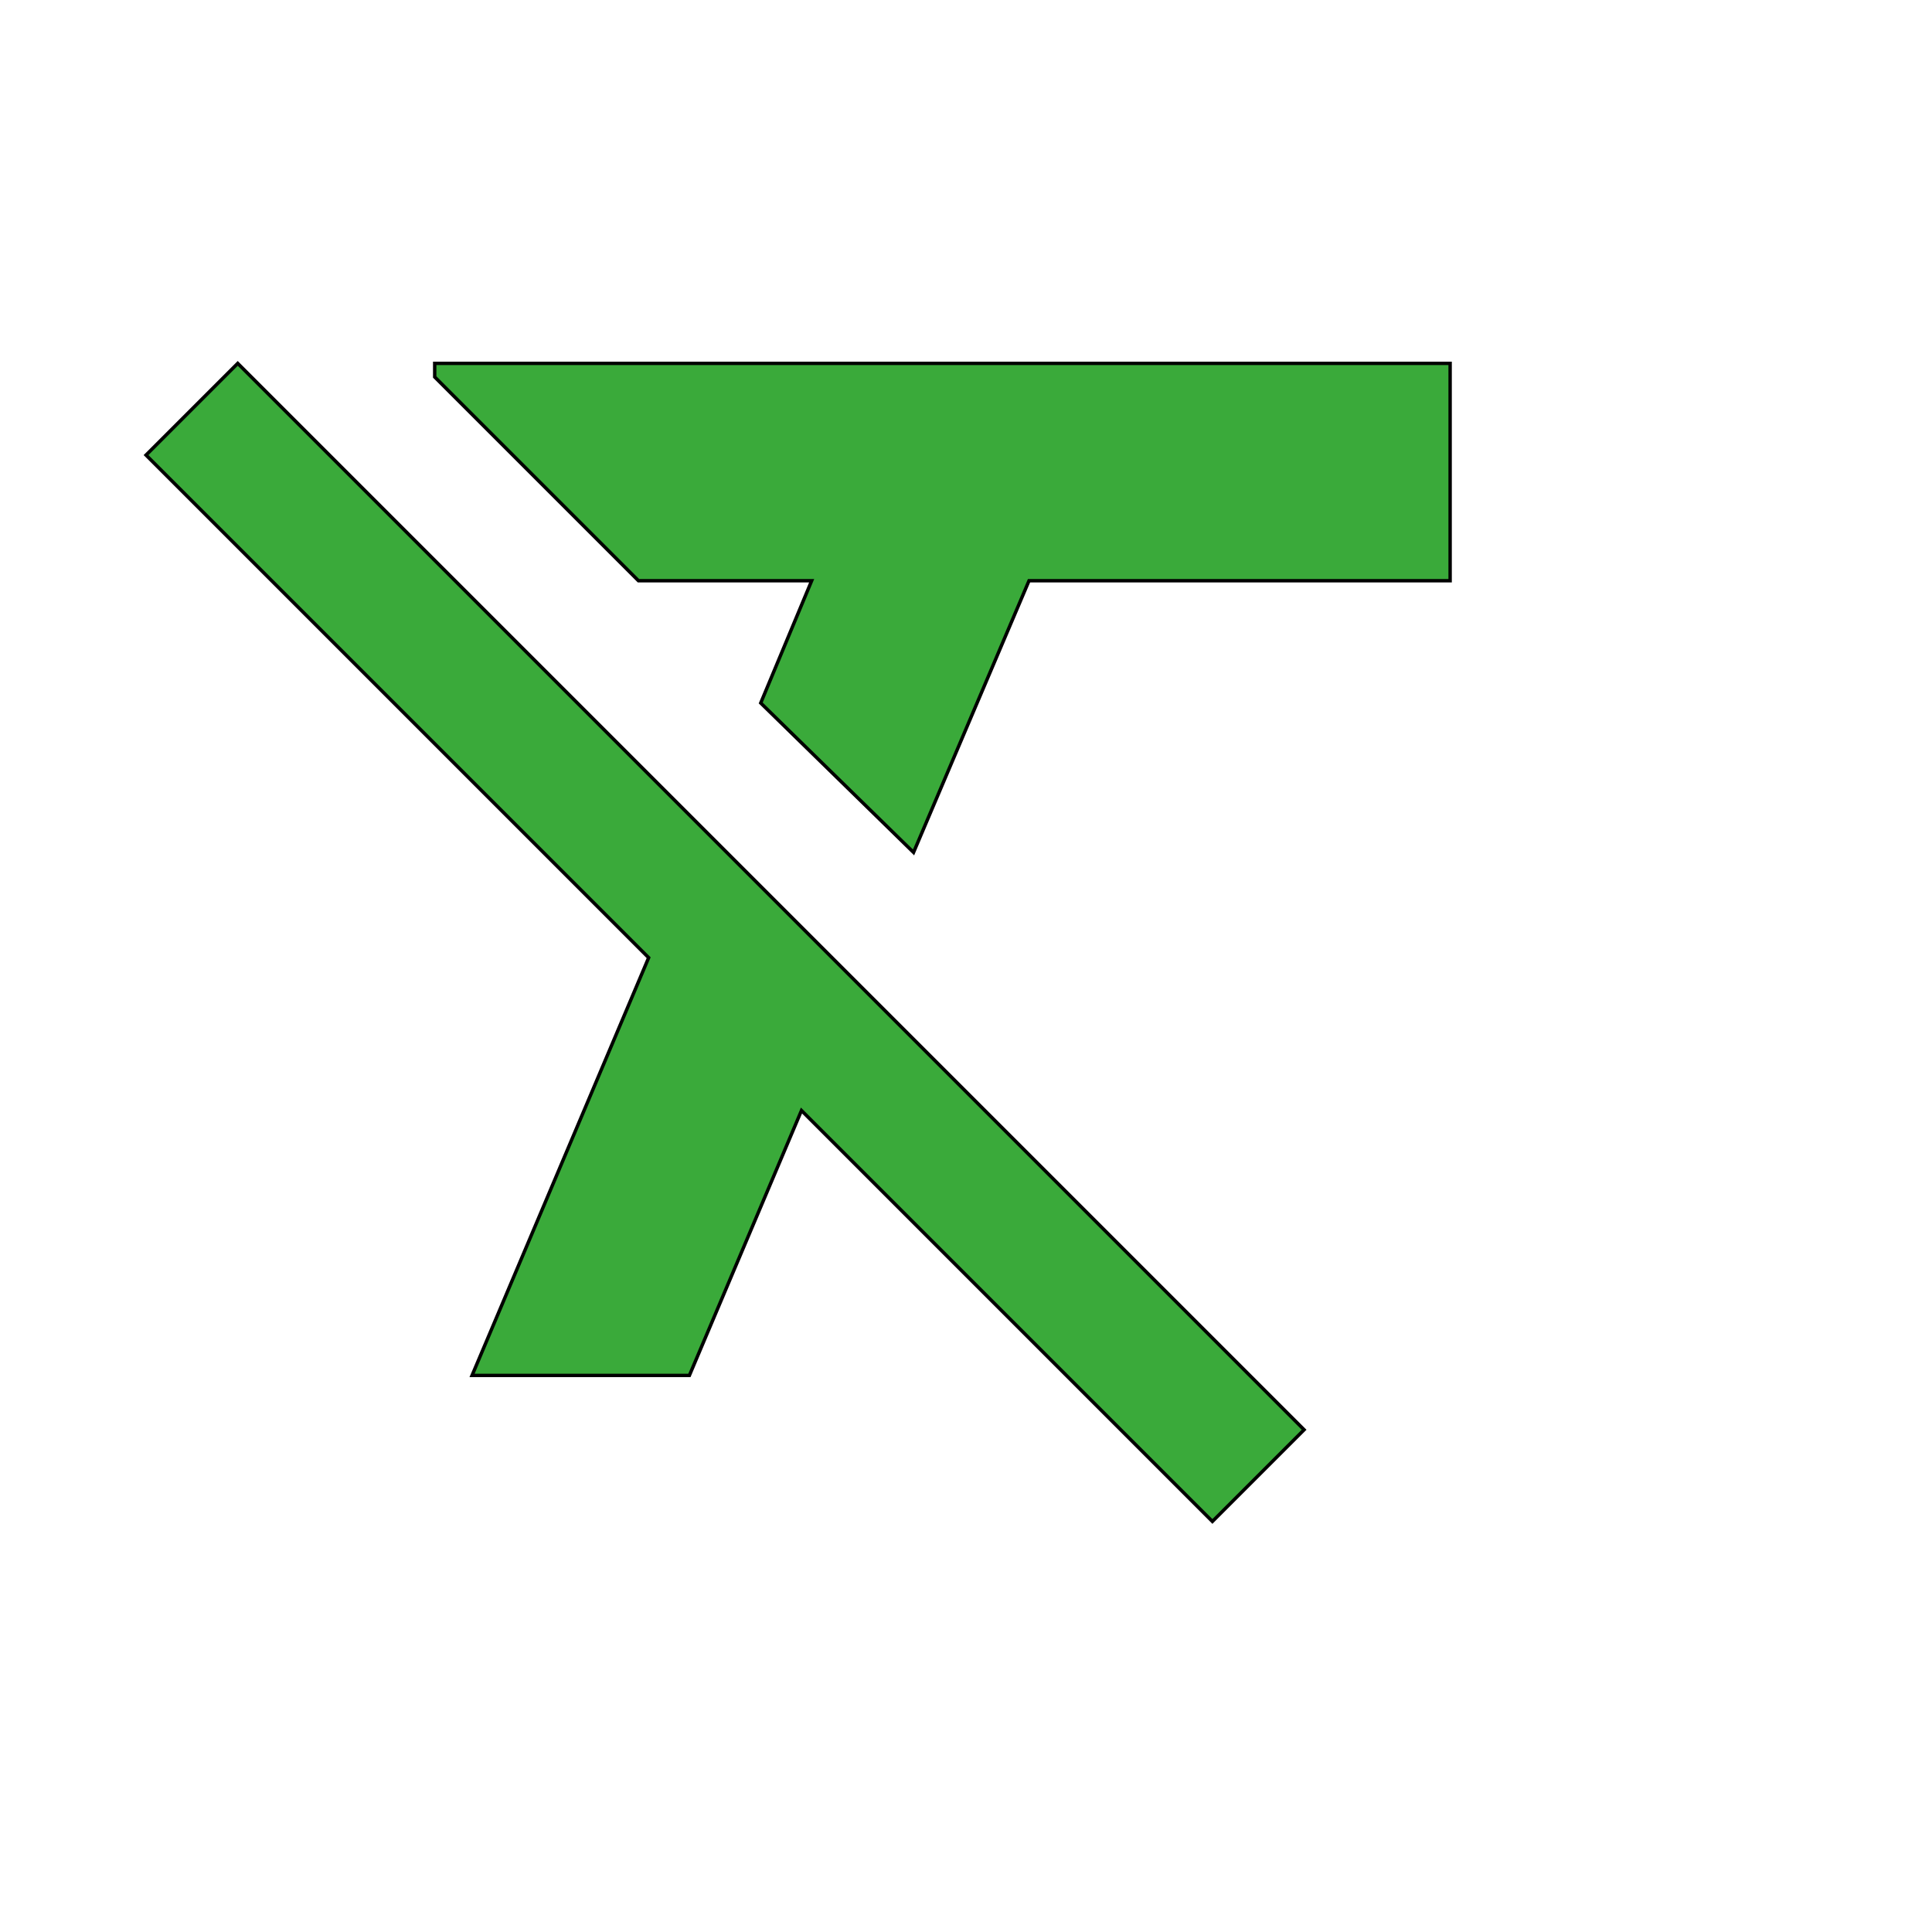<svg id="th_wav_format-clear" width="100%" height="100%" xmlns="http://www.w3.org/2000/svg" version="1.1" xmlns:xlink="http://www.w3.org/1999/xlink" xmlns:svgjs="http://svgjs.com/svgjs" preserveAspectRatio="xMidYMin slice" data-uid="wav_format-clear" data-keyword="wav_format-clear" viewBox="0 0 512 512" transform="matrix(0.9,0,0,0.9,0,0)" data-colors="[&quot;#2b3b47&quot;,&quot;#2b3b47&quot;,&quot;#ffe655&quot;]"><defs id="SvgjsDefs16415" fill="#2b3b47"></defs><path id="th_wav_format-clear_0" d="M70 107L43 134L191 282L139 405L203 405L236 327L357 448L384 421Z " fill-rule="evenodd" fill="#3aaa3a" stroke-width="1" stroke="#000000"></path><path id="th_wav_format-clear_1" d="M128 107L128 111L188 171L239 171L224 207L269 251L303 171L427 171L427 107Z " fill-rule="evenodd" fill="#3aaa3a" stroke-width="1" stroke="#000000"></path></svg>